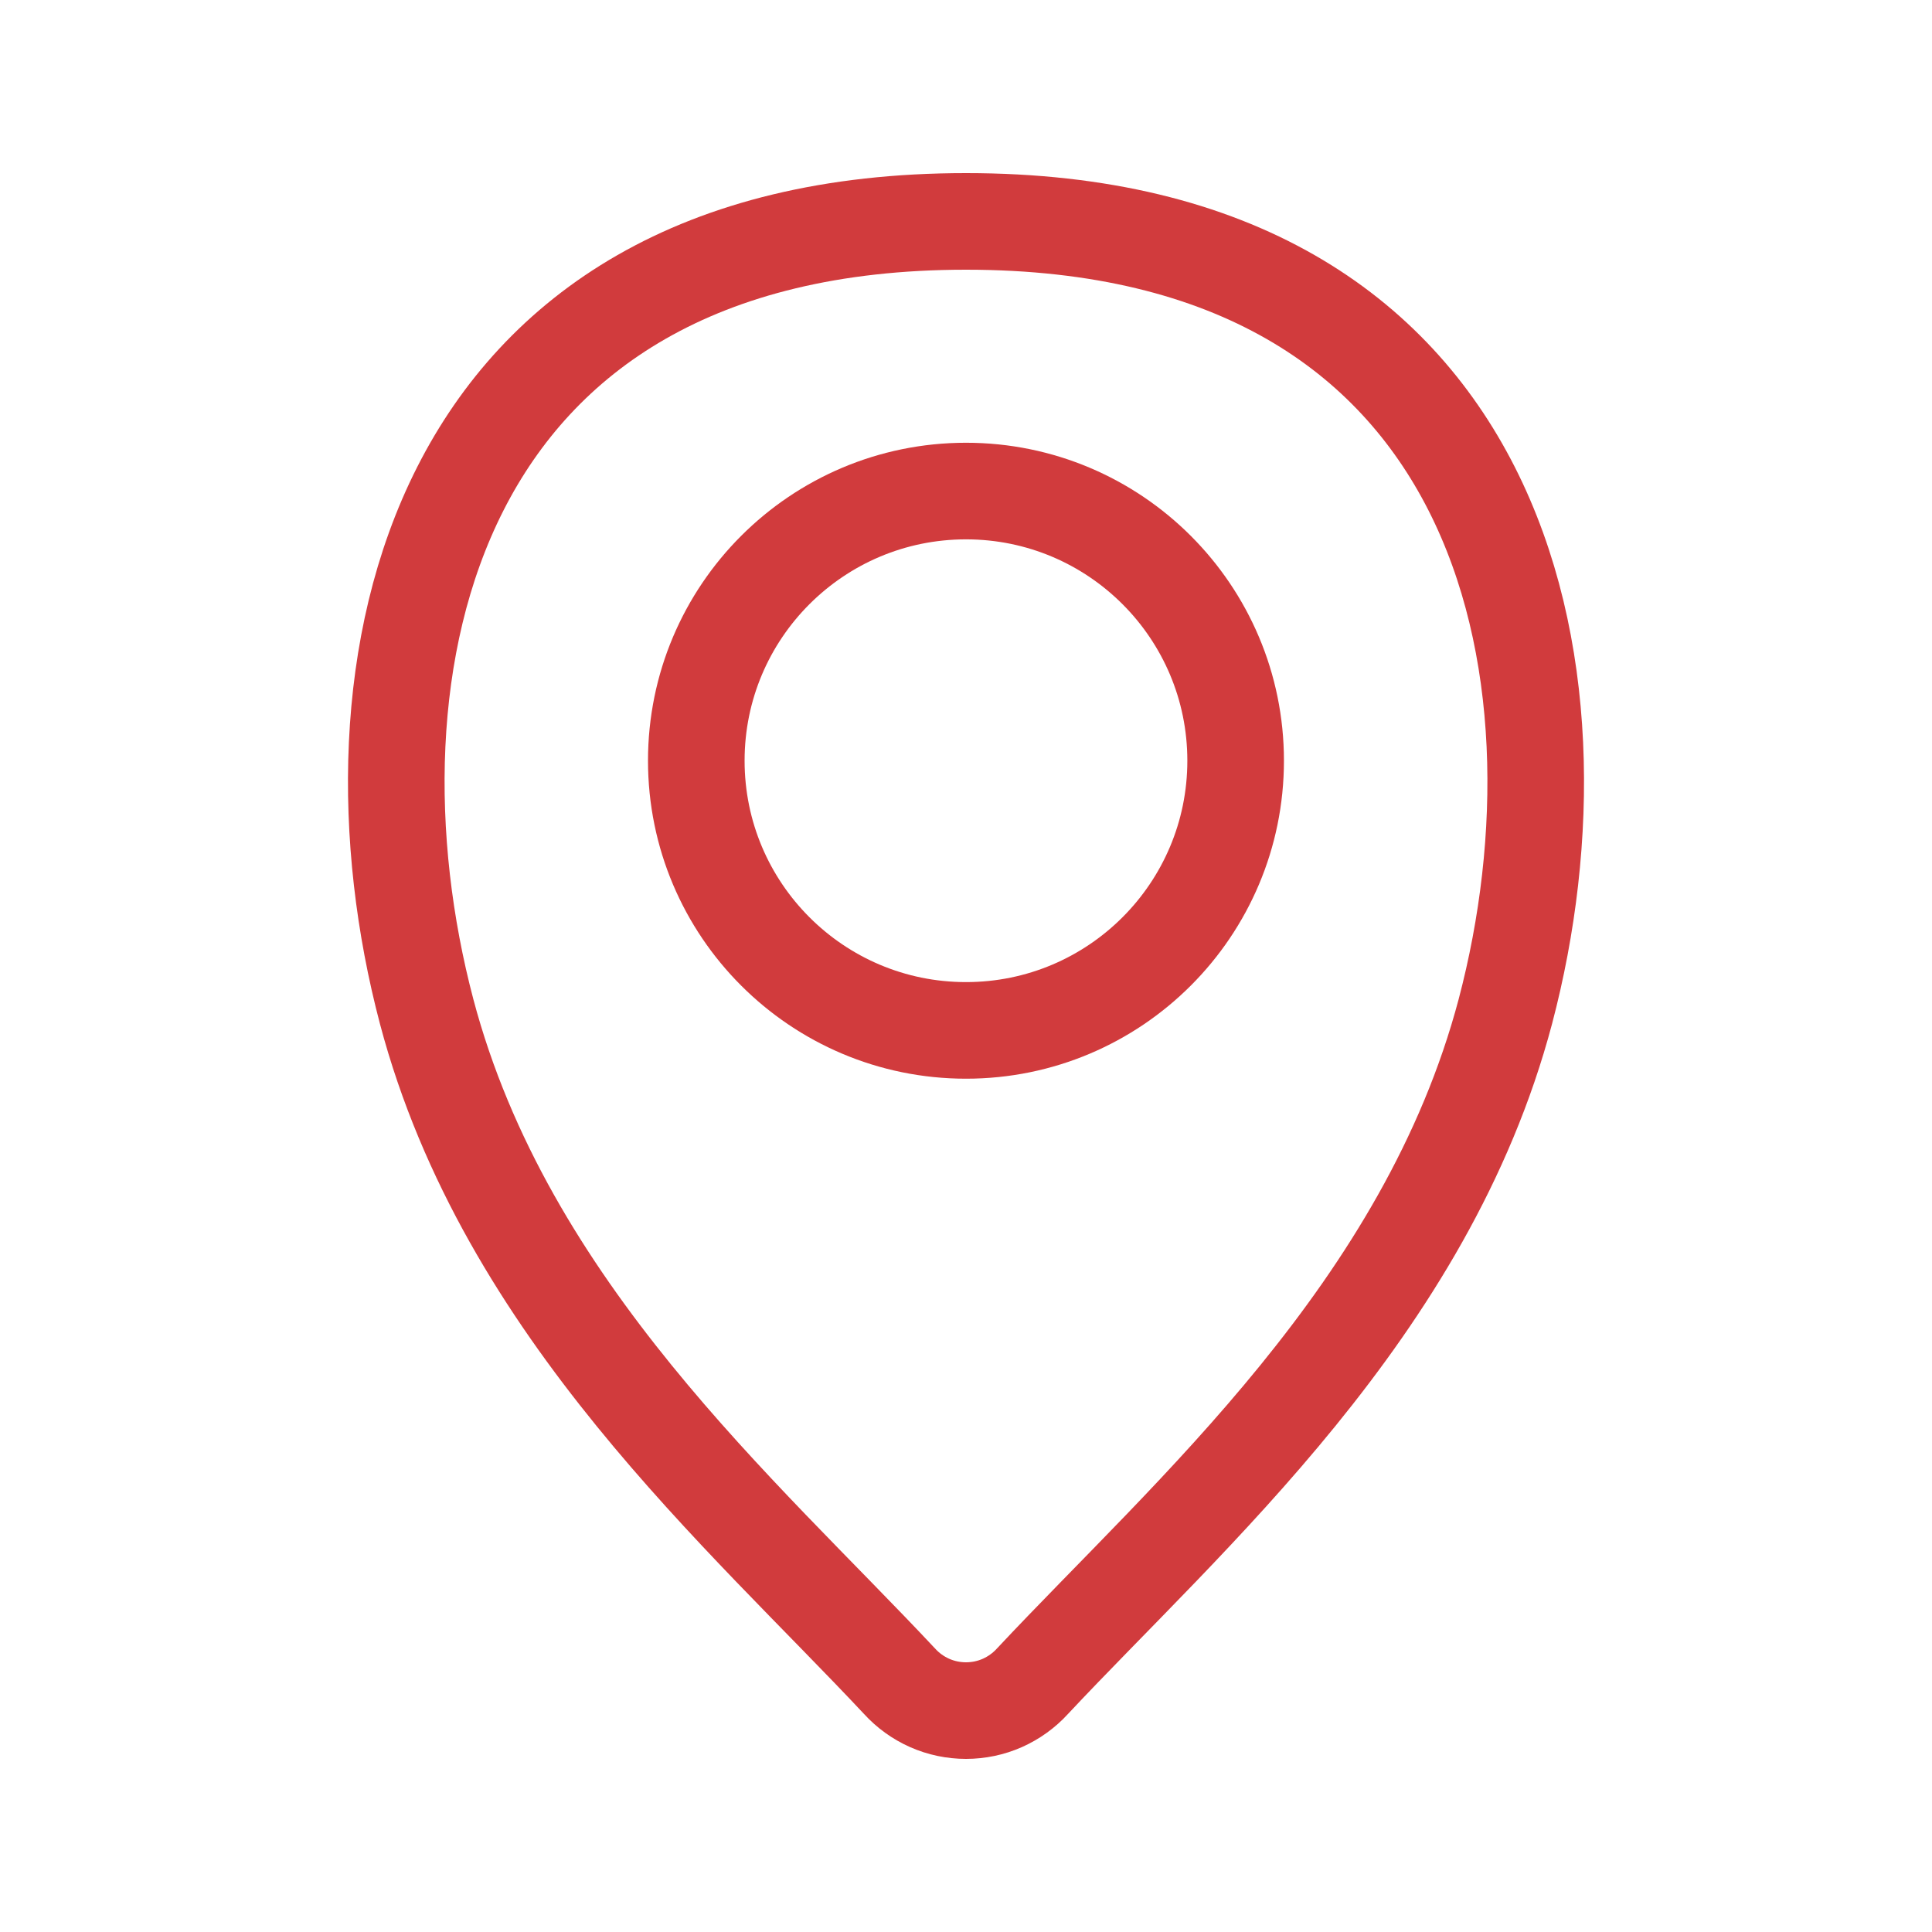 <svg width="30" height="30" viewBox="0 0 30 30" fill="none" xmlns="http://www.w3.org/2000/svg">
<path d="M15 16C17.313 16 19.187 14.125 19.187 11.812C19.187 9.5 17.313 7.625 15 7.625C12.687 7.625 10.812 9.5 10.812 11.812C10.812 14.125 12.687 16 15 16Z" stroke="#d13b3d" stroke-width="1.5" stroke-miterlimit="10" stroke-linecap="round"/>
<path d="M15 3.438C6.625 3.438 5.229 10.417 6.625 15.707C7.853 20.341 11.538 23.509 13.967 26.105C14.098 26.249 14.257 26.364 14.435 26.443C14.613 26.522 14.806 26.562 15 26.562C15.194 26.562 15.387 26.522 15.565 26.443C15.742 26.364 15.902 26.249 16.033 26.105C18.462 23.509 22.146 20.341 23.375 15.707C24.771 10.417 23.375 3.438 15 3.438Z" stroke="#d13b3d" stroke-width="1.5" stroke-miterlimit="10" stroke-linecap="round"/>
</svg>
